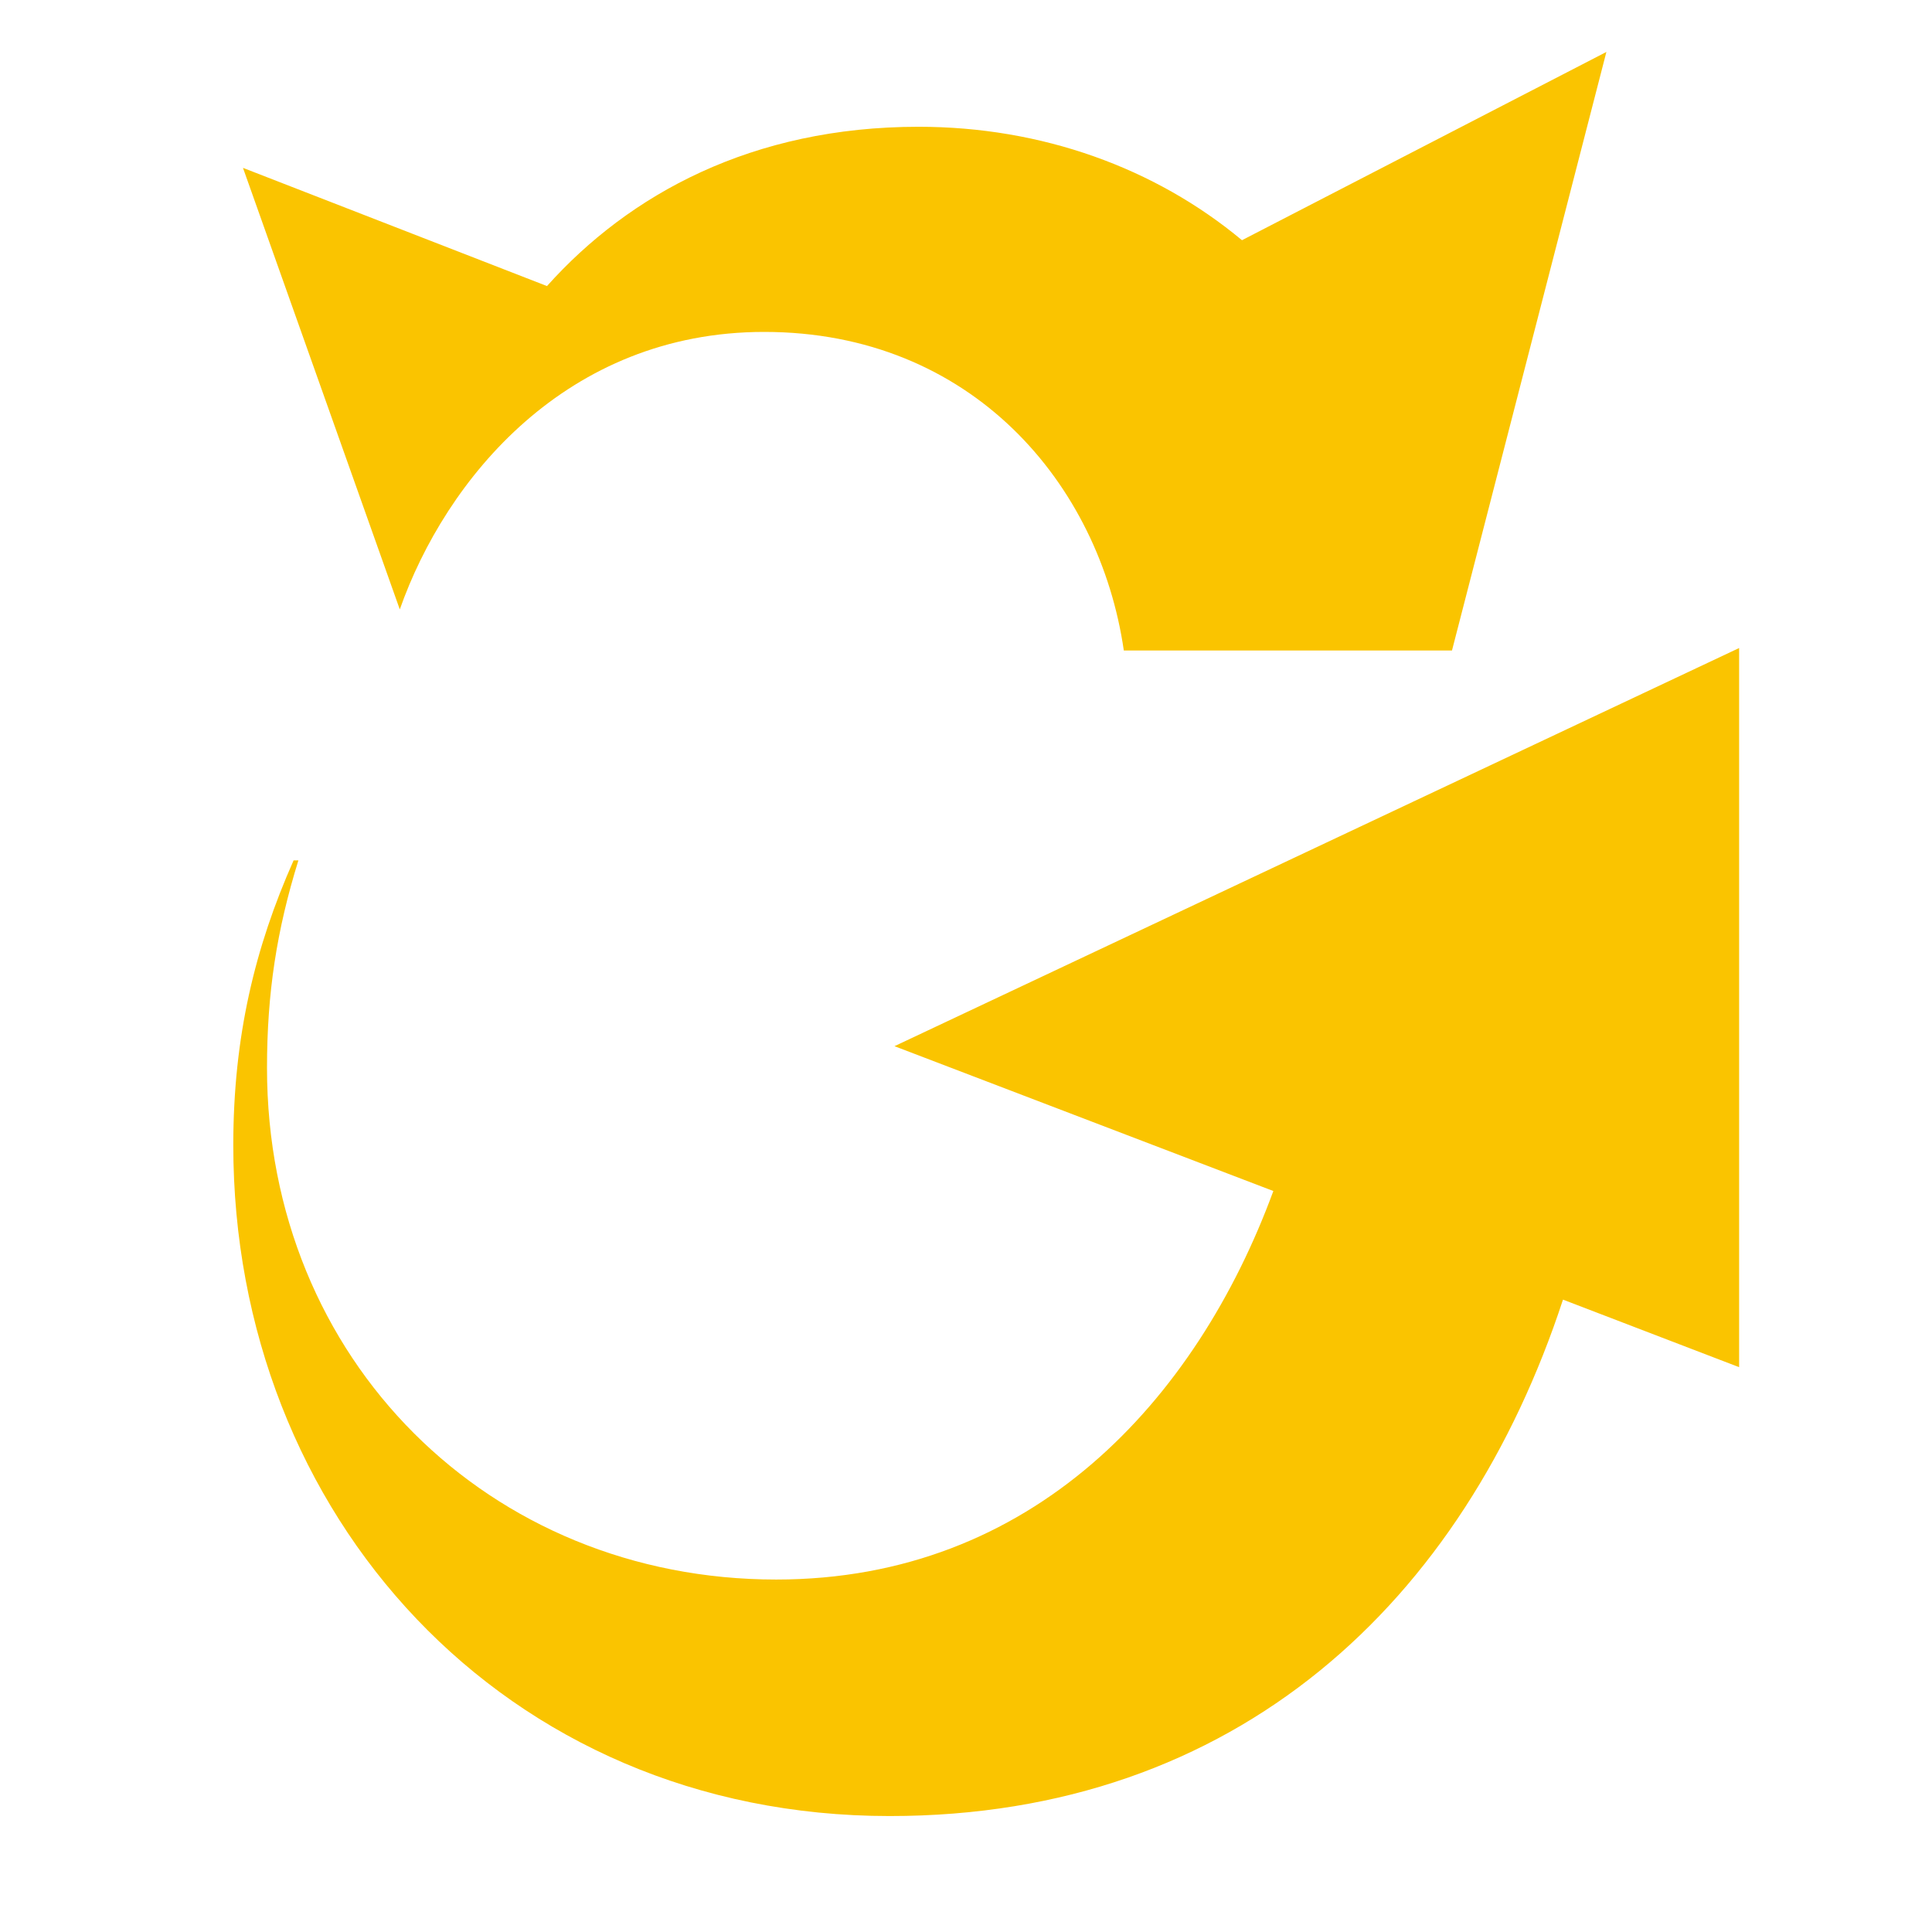 <?xml version="1.0" encoding="utf-8"?>
<svg xmlns="http://www.w3.org/2000/svg" fill="none" height="100%" overflow="visible" preserveAspectRatio="none" style="display: block;" viewBox="0 0 60 60" width="100%">
<g id="UG">
<path d="M7.545 5.211L12.416 18.926C13.84 14.88 17.588 10.308 23.733 10.308C30.178 10.308 34.151 15.029 34.901 20.201H45.093L49.888 1.613L38.571 7.46C35.872 5.212 32.35 3.937 28.529 3.937C23.357 3.937 19.536 6.036 16.987 8.884L7.543 5.212L7.545 5.211ZM54.01 20.125L27.779 32.49L39.545 36.988C37.147 43.507 32.051 49.054 24.106 49.054C15.188 49.054 8.292 42.234 8.292 33.165C8.292 30.841 8.592 28.893 9.267 26.72H9.118C7.919 29.419 7.245 32.191 7.245 35.564C7.245 47.03 15.639 56.399 27.63 56.399C38.423 56.399 45.467 49.728 48.54 40.361L54.01 42.459V20.126V20.125Z" fill="#FAC400" id="Vector"/>
</g>
</svg>